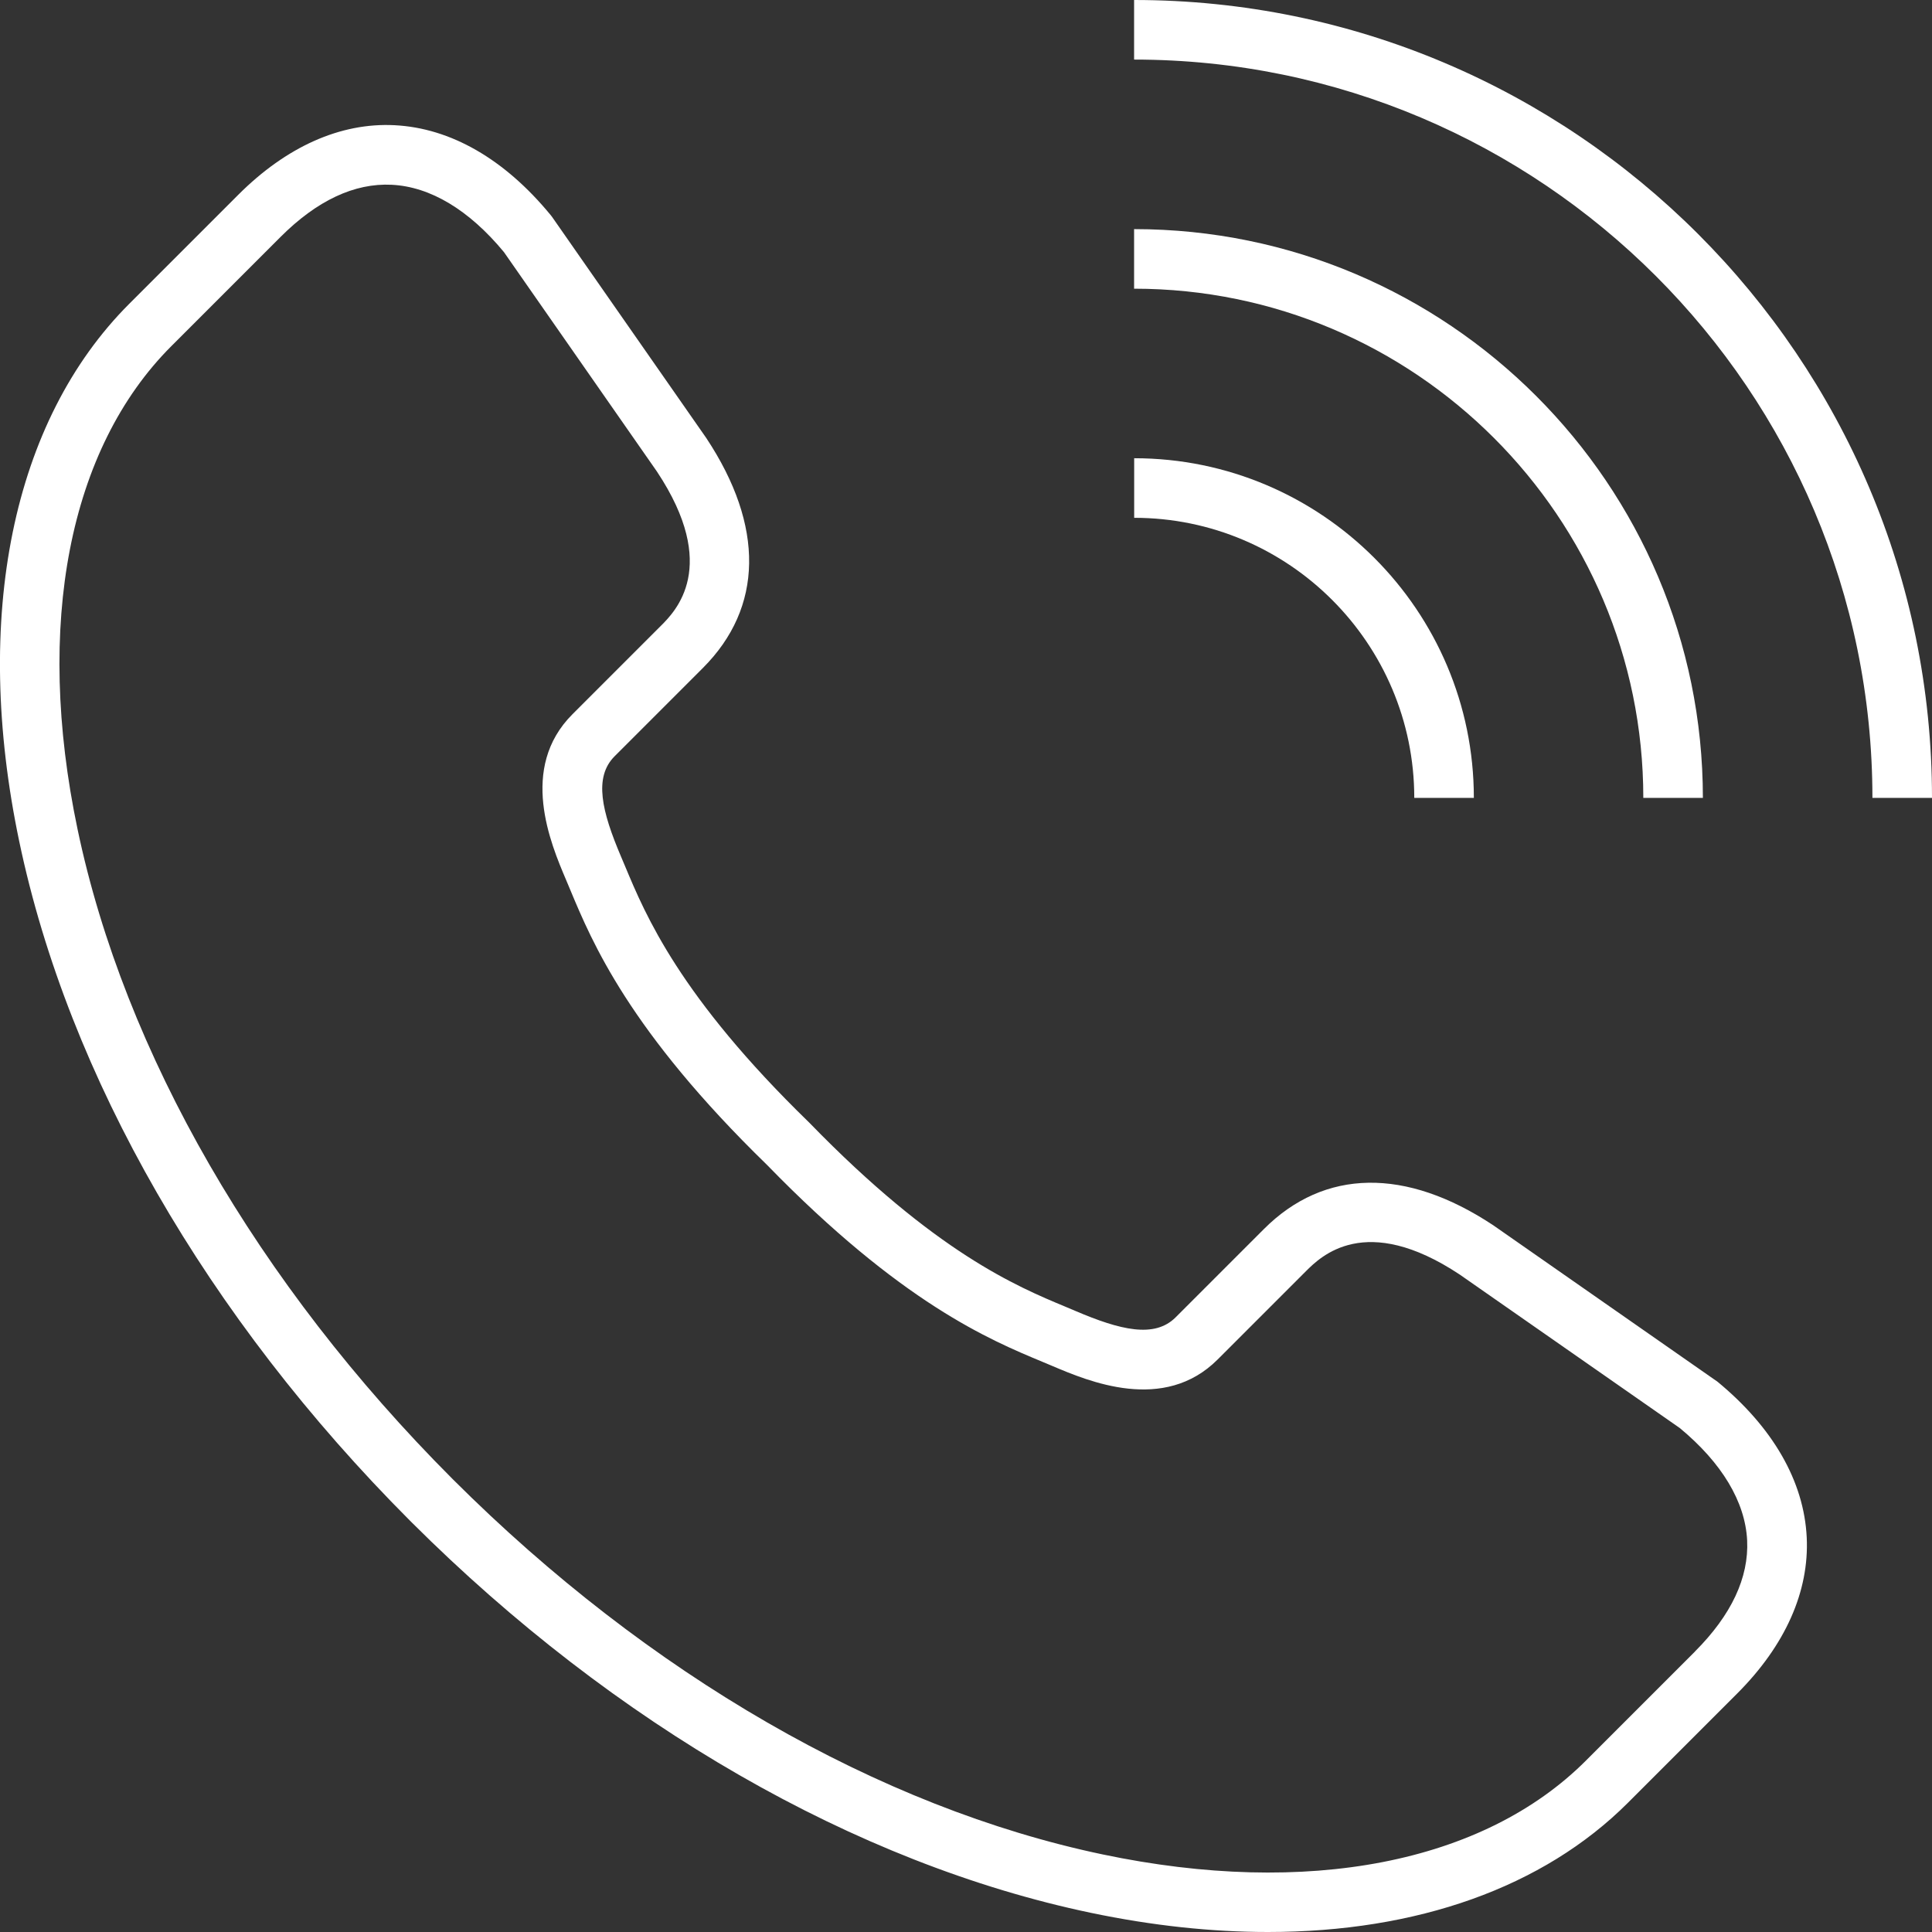 <?xml version="1.0" encoding="UTF-8"?>
<svg id="_レイヤー_2" data-name="レイヤー 2" xmlns="http://www.w3.org/2000/svg" viewBox="0 0 227 227">
  <rect x="0" y="0" width="227" height="227" fill="#333333" stroke="none"/>
  <defs>
    <style>
      .cls-1 {
        fill: #fff;
      }
    </style>
  </defs>
  <g id="_レイヤー_1-2" data-name="レイヤー 1">
    <g>
      <path class="cls-1" d="M166.17,93.75h7c0-22.01-17.91-39.91-39.91-39.91v7c18.15,0,32.91,14.76,32.91,32.91Z"/>
      <path class="cls-1" d="M193.08,93.75h7c0-36.85-29.98-66.83-66.83-66.83v7c32.99,0,59.83,26.84,59.83,59.83Z"/>
      <path class="cls-1" d="M133.25,0v7c47.83,0,86.75,38.91,86.75,86.75h7C227,42.06,184.95,0,133.25,0Z"/>
      <path class="cls-1" d="M201.72,162.29l-26.26-18.32c-10.28-6.82-19.86-6.67-26.96.44l-10.37,10.37c-2.48,2.48-6.5,1.5-11.77-.75l-1.16-.49c-5.72-2.38-15.28-6.37-30.08-21.6l-.07-.07c-15.22-14.79-19.21-24.36-21.6-30.08l-.49-1.16c-2.24-5.27-3.23-9.29-.75-11.77l10.37-10.37c7.11-7.11,7.26-16.68.4-27.03l-18.11-25.97-.17-.22c-5.41-6.58-11.75-10.23-18.35-10.56-6.35-.32-12.7,2.52-18.36,8.18l-12.82,12.82C1.44,49.46-3.27,72.48,2.26,98.86c5.78,27.6,22.08,55.93,45.9,79.8h0s.23.23.23.23c23.86,23.79,52.18,40.07,79.75,45.85,7.24,1.52,14.23,2.26,20.84,2.26,17.48,0,32.33-5.22,42.3-15.19l12.82-12.82c5.66-5.66,8.49-12.01,8.18-18.36-.32-6.59-3.97-12.94-10.56-18.35ZM199.15,194.05l-12.82,12.82c-12.04,12.04-32.72,16.06-56.75,11.02-26.29-5.51-53.4-21.15-76.32-44.03l-.04-.04-.08-.08c-22.88-22.92-38.52-50.02-44.03-76.32-5.04-24.02-1.02-44.71,11.02-56.75l12.82-12.82c4.29-4.29,8.7-6.36,13.07-6.14,4.53.22,9.09,2.95,13.19,7.91l17.98,25.79c7.41,11.17,2.17,16.42.44,18.14l-10.37,10.37c-6.33,6.33-2.56,15.2-.75,19.46l.47,1.12c2.59,6.21,6.92,16.59,23.14,32.37,15.77,16.22,26.16,20.56,32.37,23.14l1.12.47c4.26,1.81,13.13,5.58,19.46-.75l10.37-10.37c1.73-1.72,6.97-6.97,18.08.4l25.85,18.03c4.95,4.1,7.68,8.66,7.91,13.19.21,4.38-1.85,8.78-6.14,13.07Z"/>
    </g>
  </g>
</svg>